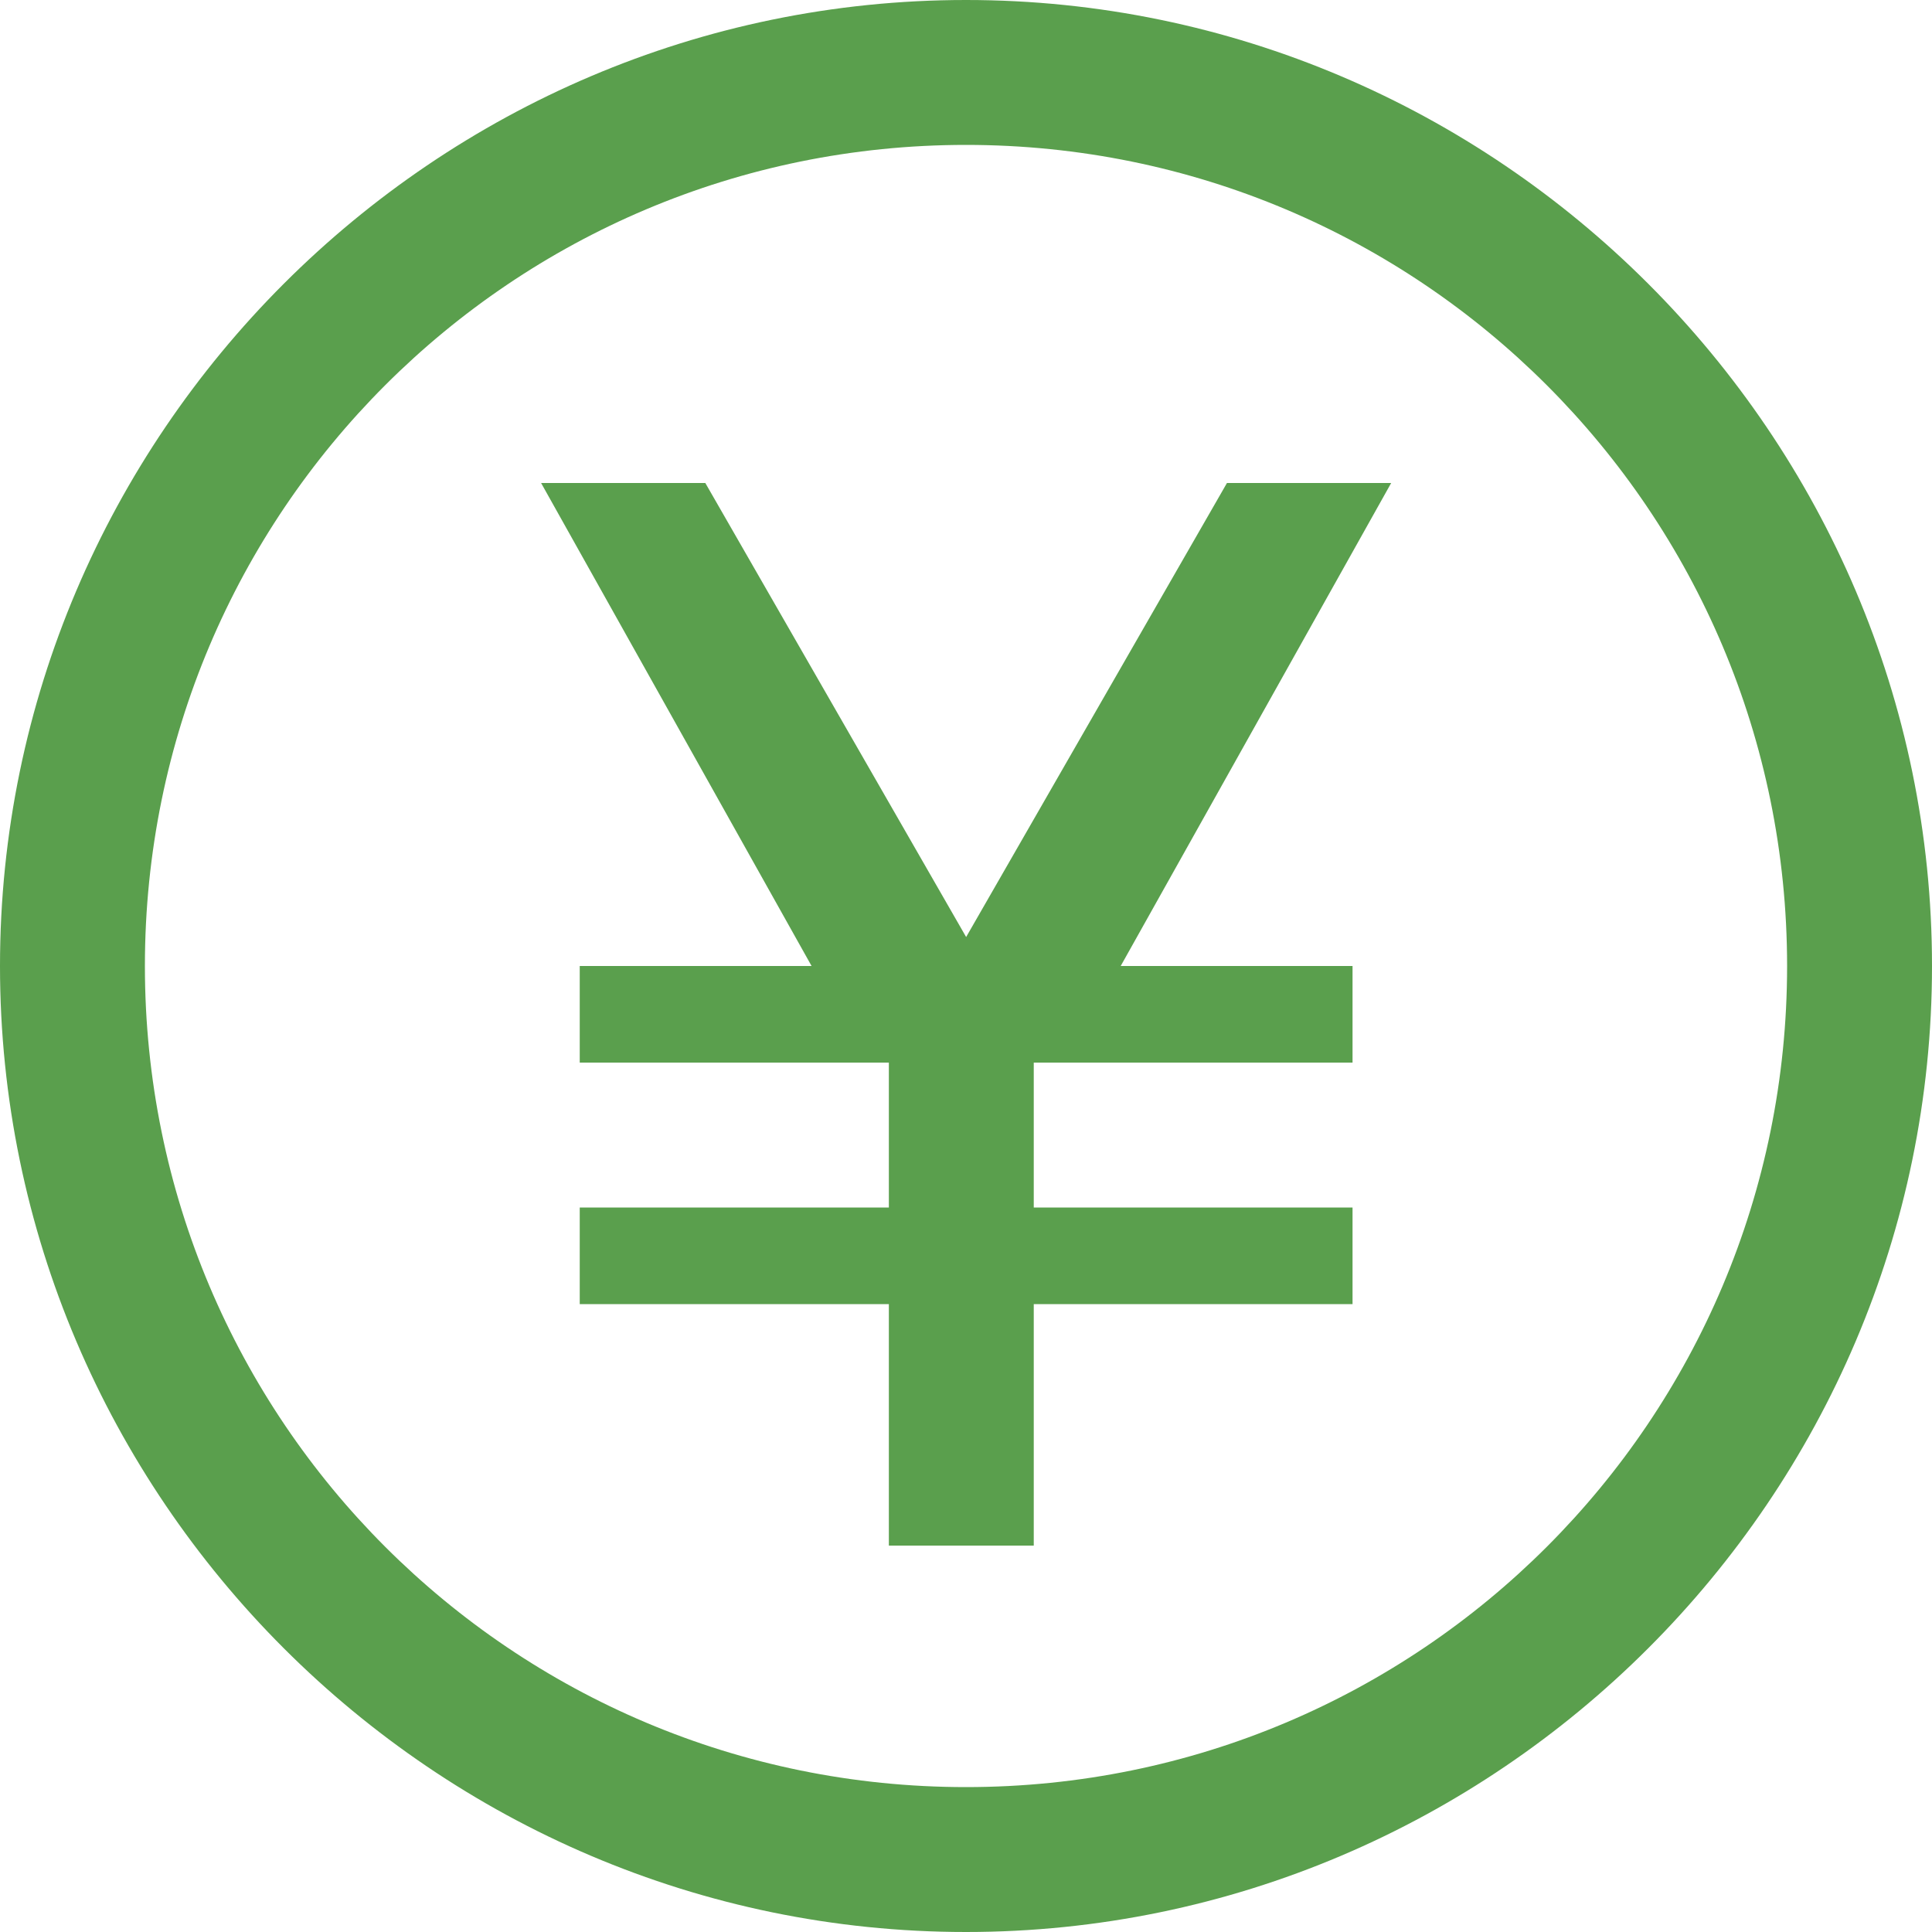 <svg width="14" height="14" viewBox="0 0 14 14" fill="none" xmlns="http://www.w3.org/2000/svg">
<path fill-rule="evenodd" clip-rule="evenodd" d="M0 7C0 10.85 3.15 14 7 14C10.85 14 14 10.85 14 7C14 3.15 10.85 0 7 0C3.15 0 0 3.15 0 7ZM1.05 7C1.05 3.71 3.71 1.05 7 1.05C10.29 1.05 12.95 3.71 12.95 7C12.95 10.29 10.29 12.95 7 12.95C3.71 12.95 1.05 10.29 1.05 7ZM7.001 6.79L8.891 3.5H10.081L8.121 7H9.801V7.7H7.491V8.75H9.801V9.45H7.491V11.2H6.441V9.45H4.201V8.75H6.441V7.7H4.201V7H5.881L3.921 3.5H5.111L7.001 6.79Z" fill="#5A9F4D"/>
</svg>
